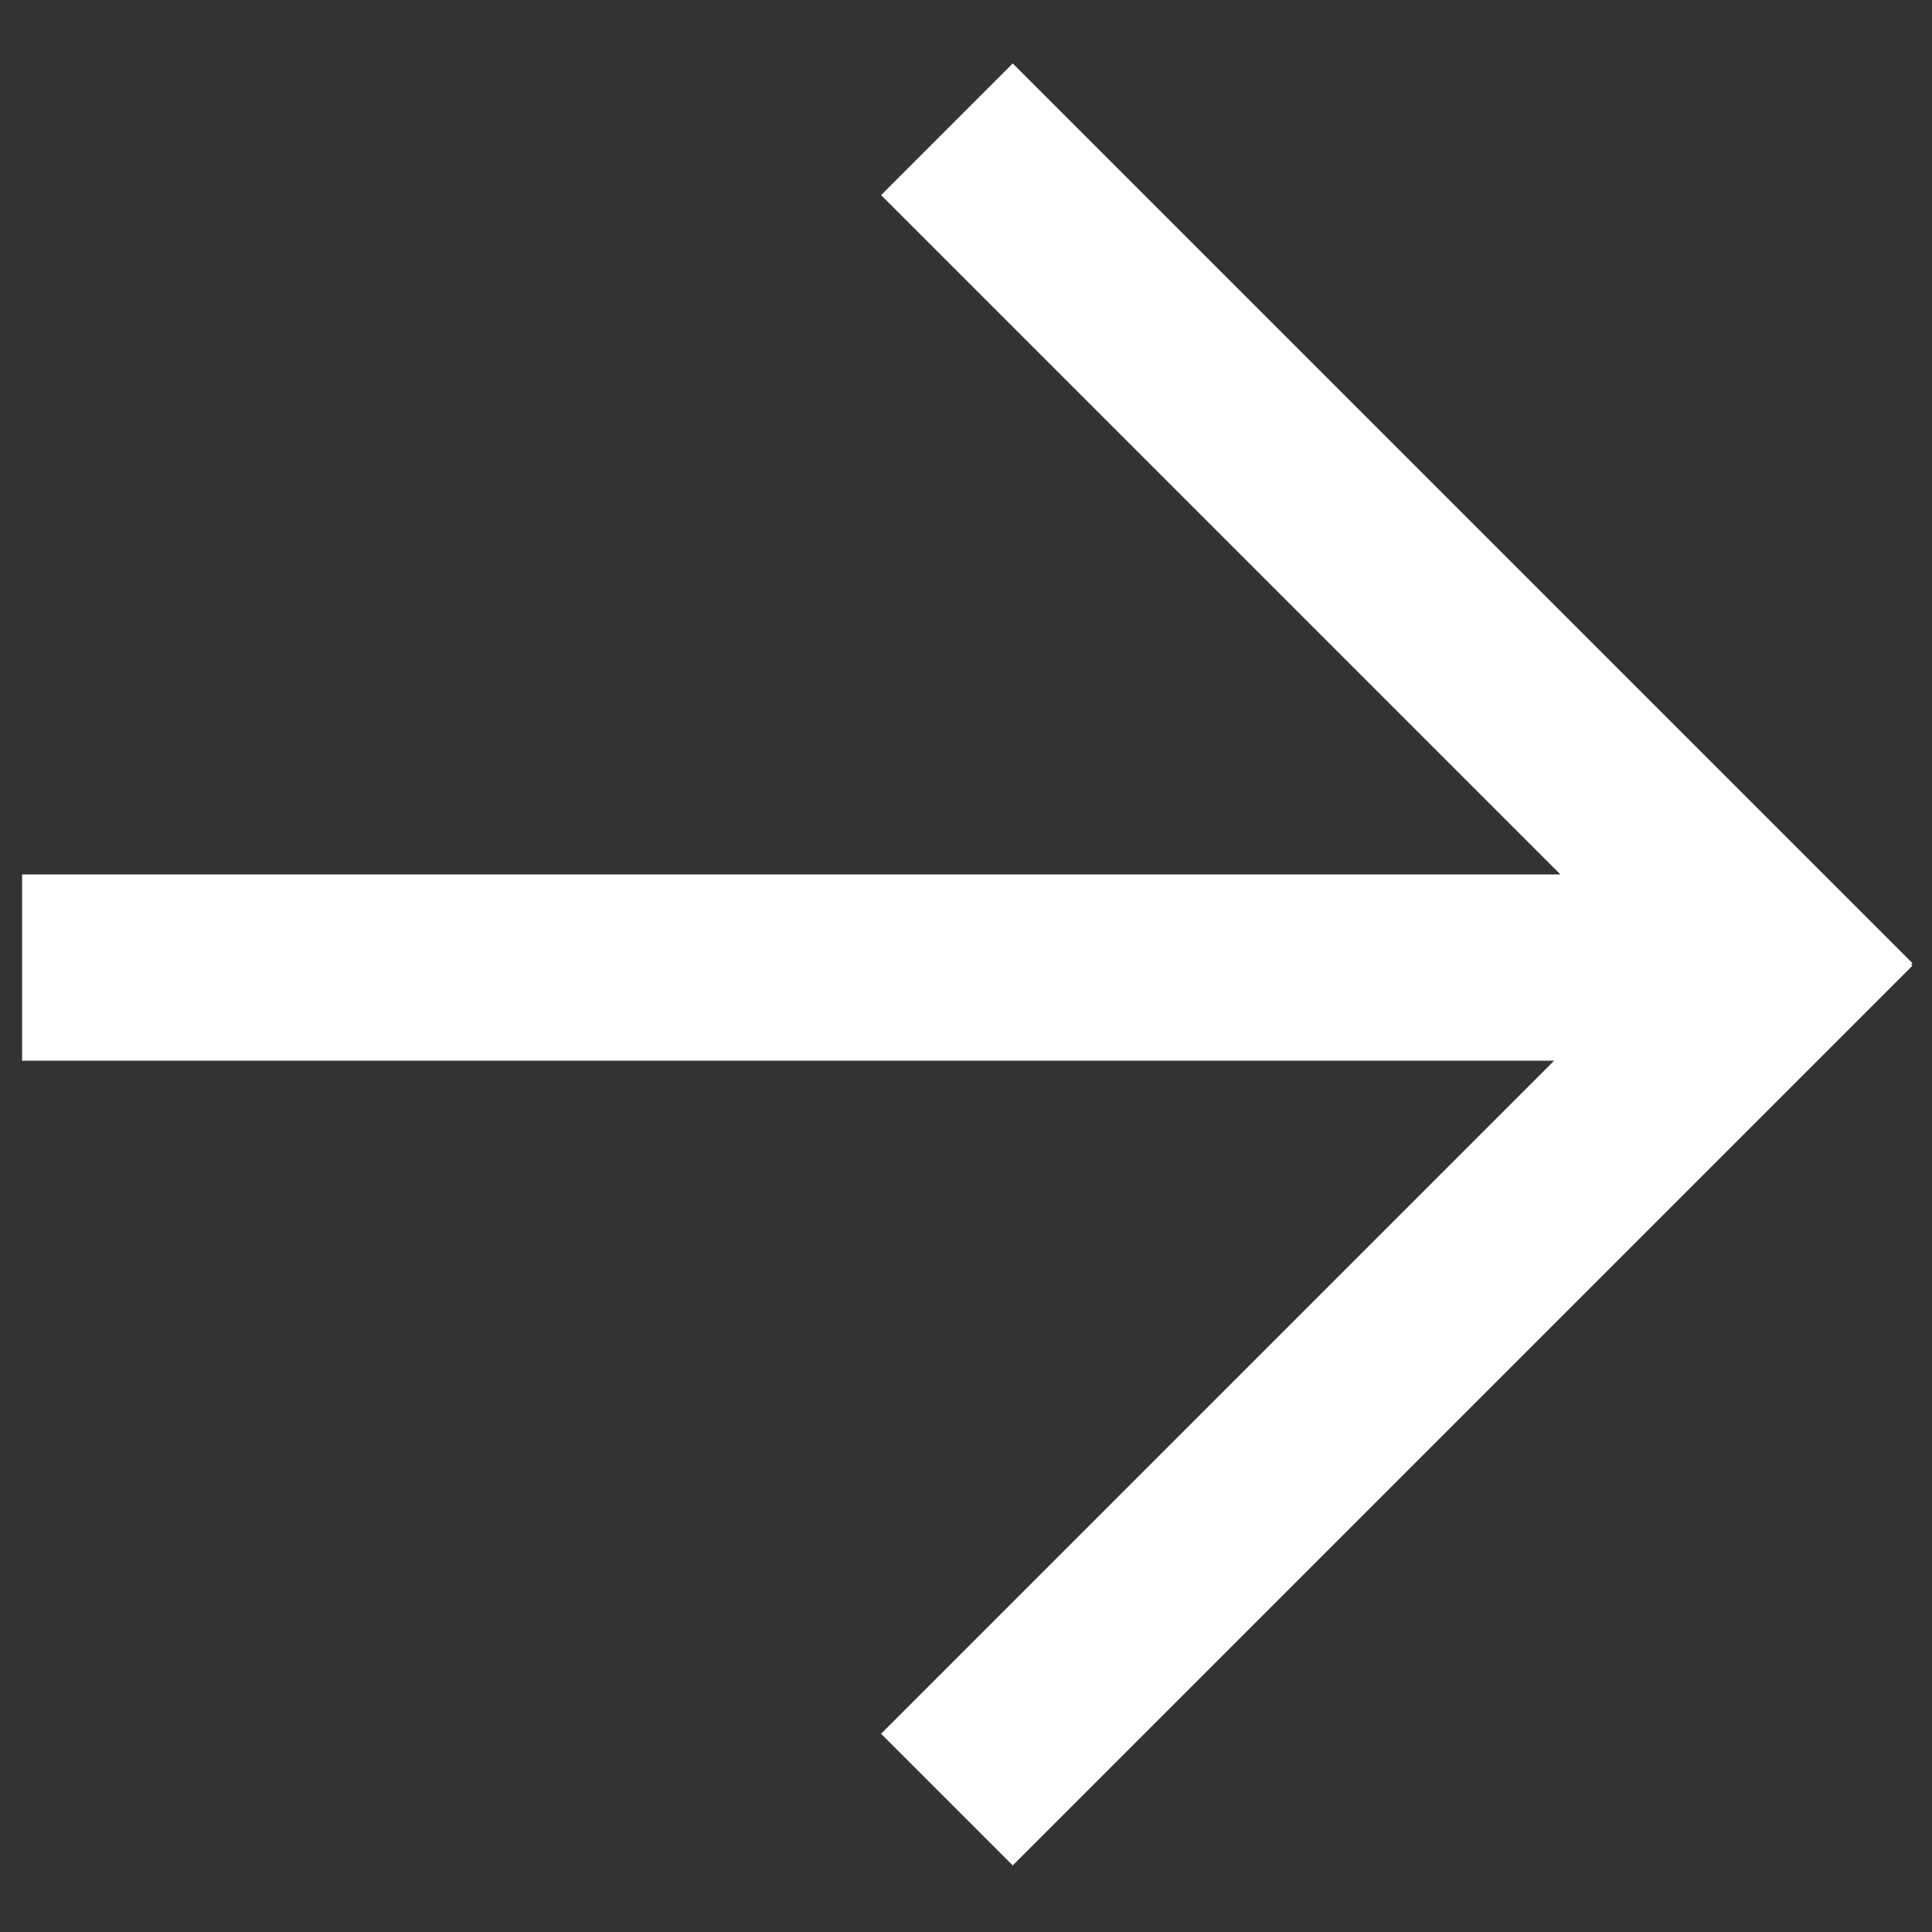 <?xml version="1.0" encoding="UTF-8"?> <!-- Generator: Adobe Illustrator 23.0.3, SVG Export Plug-In . SVG Version: 6.00 Build 0) --> <svg xmlns="http://www.w3.org/2000/svg" xmlns:xlink="http://www.w3.org/1999/xlink" id="Capa_1" x="0px" y="0px" viewBox="0 0 612 612" style="enable-background:new 0 0 612 612;" xml:space="preserve"><rect x="0" y="0" width="612" height="612" fill="#333333" stroke="none"/> <style type="text/css"> .st0{fill:#FFFFFF;} </style> <g> <g id="_x33__6_"> <g> <path class="st0" d="M566,336H7v-59h559V336z M605.8,305.9l-285,285l-41.7-41.7l285-285L605.8,305.9z M564.1,346.8l-285-285 l41.7-41.7l285,285L564.1,346.8z"></path> </g> </g> </g> </svg> 